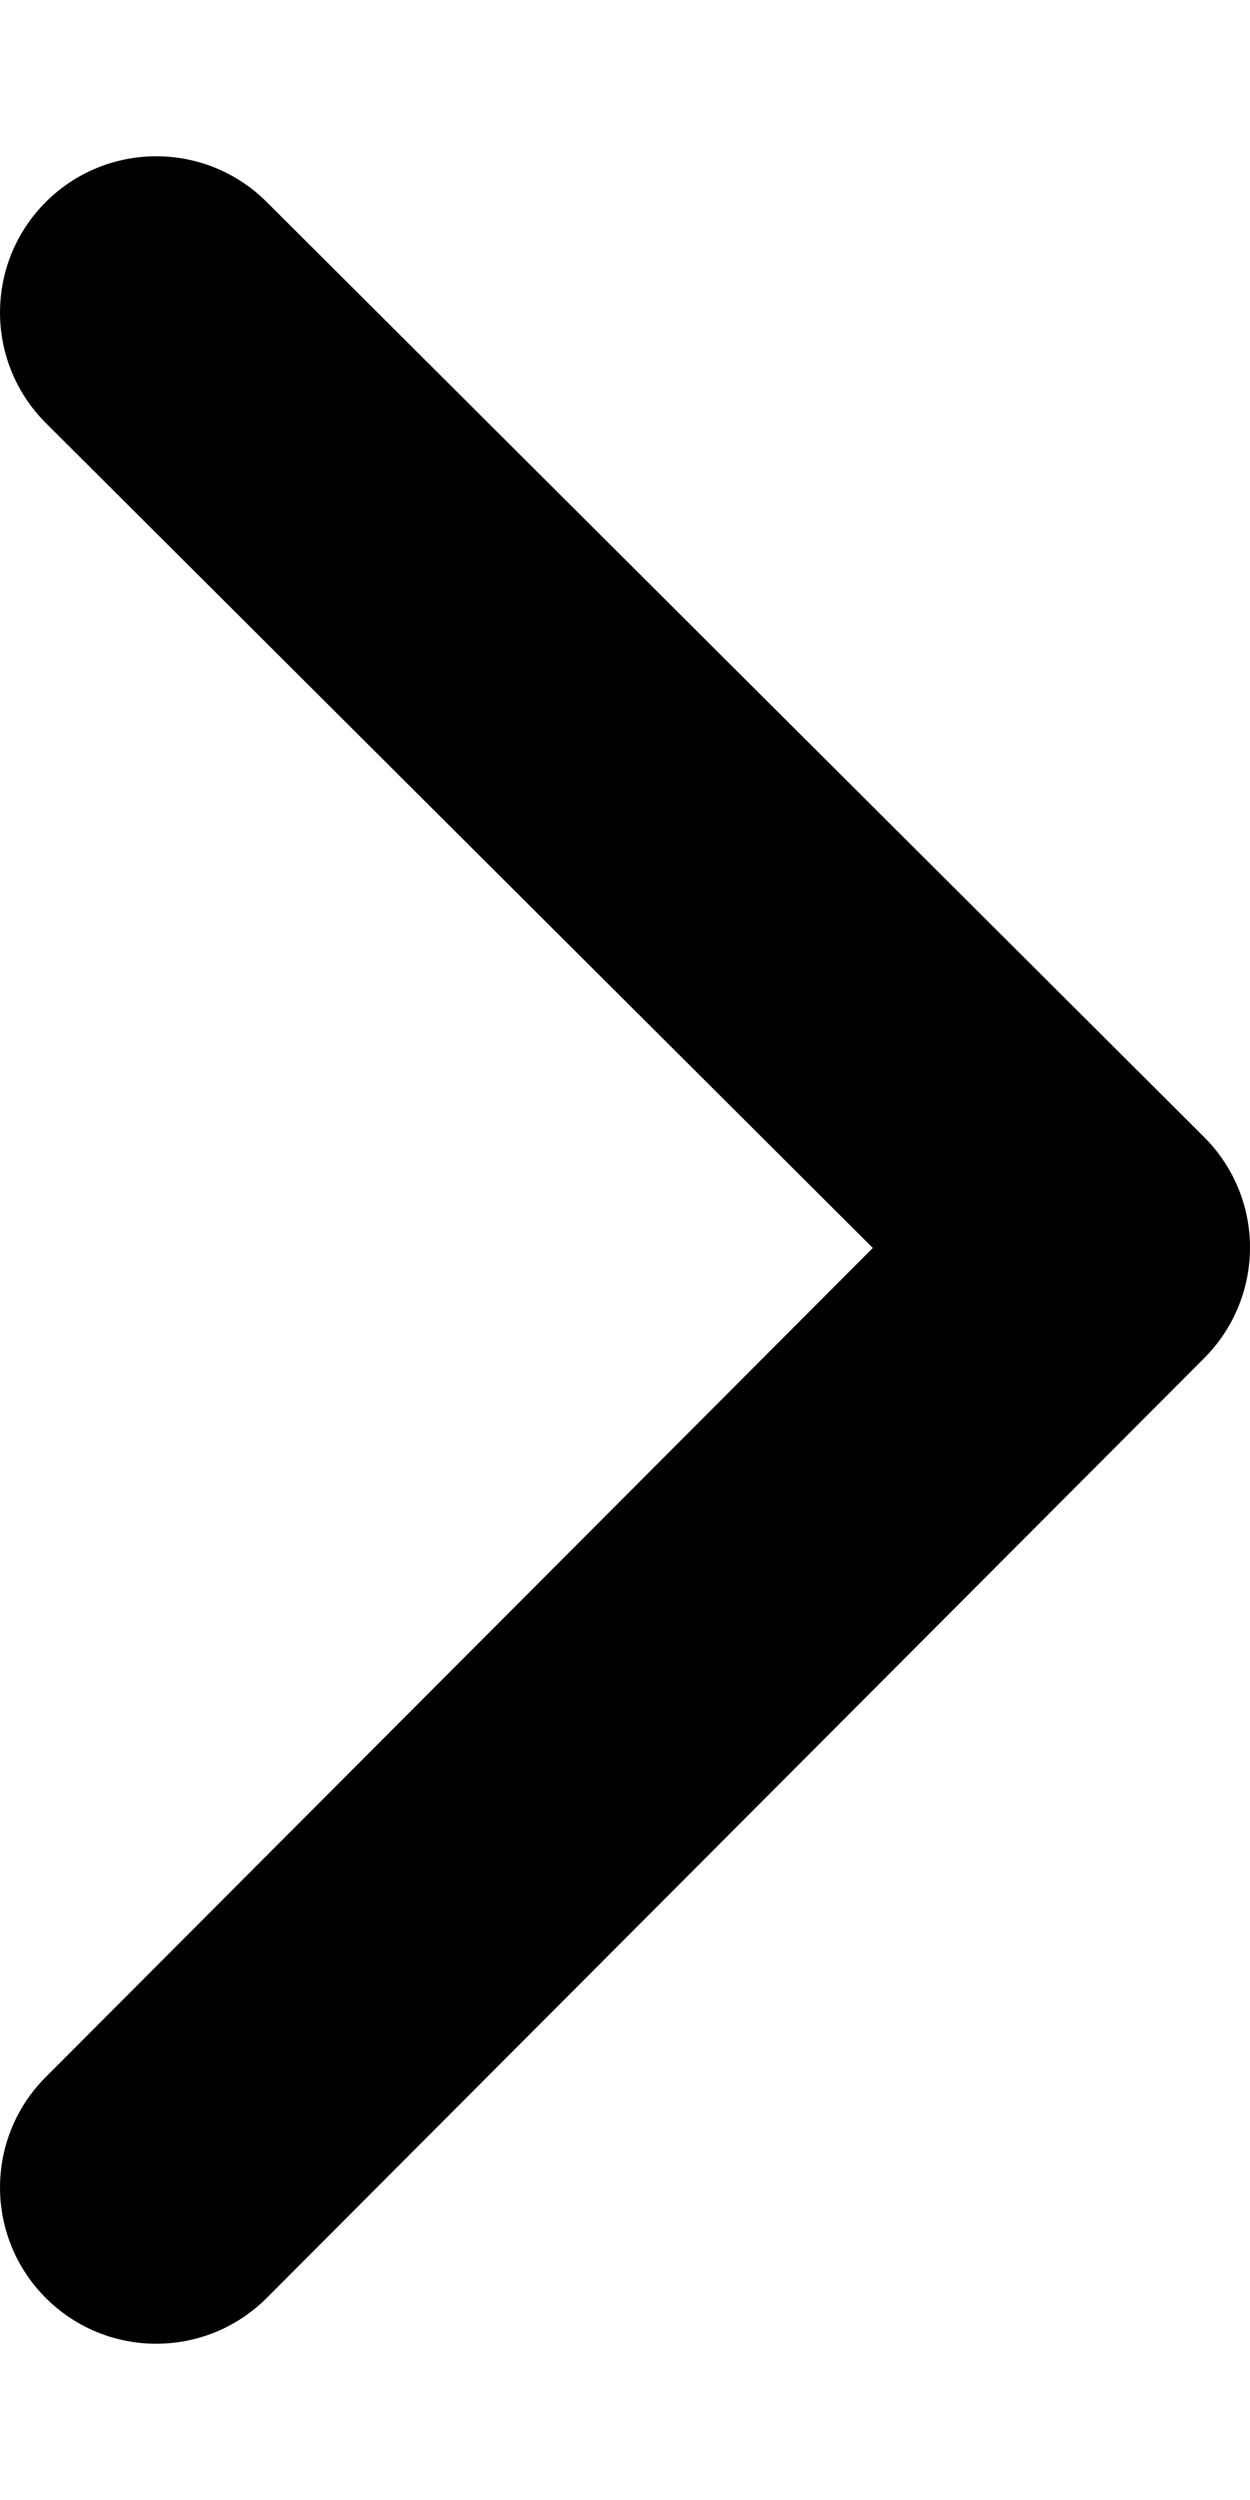 <svg width="6" height="12" viewBox="0 0 8 14" xmlns="http://www.w3.org/2000/svg">
<path d="M0.292 0.294C-0.098 0.685 -0.097 1.318 0.294 1.708L5.586 6.987L0.292 12.294C-0.098 12.685 -0.097 13.318 0.294 13.708C0.685 14.098 1.318 14.097 1.708 13.706L7.708 7.691C7.895 7.503 8 7.249 8 6.984C8 6.719 7.894 6.464 7.706 6.277L1.706 0.292C1.315 -0.098 0.682 -0.097 0.292 0.294Z"/>
</svg>